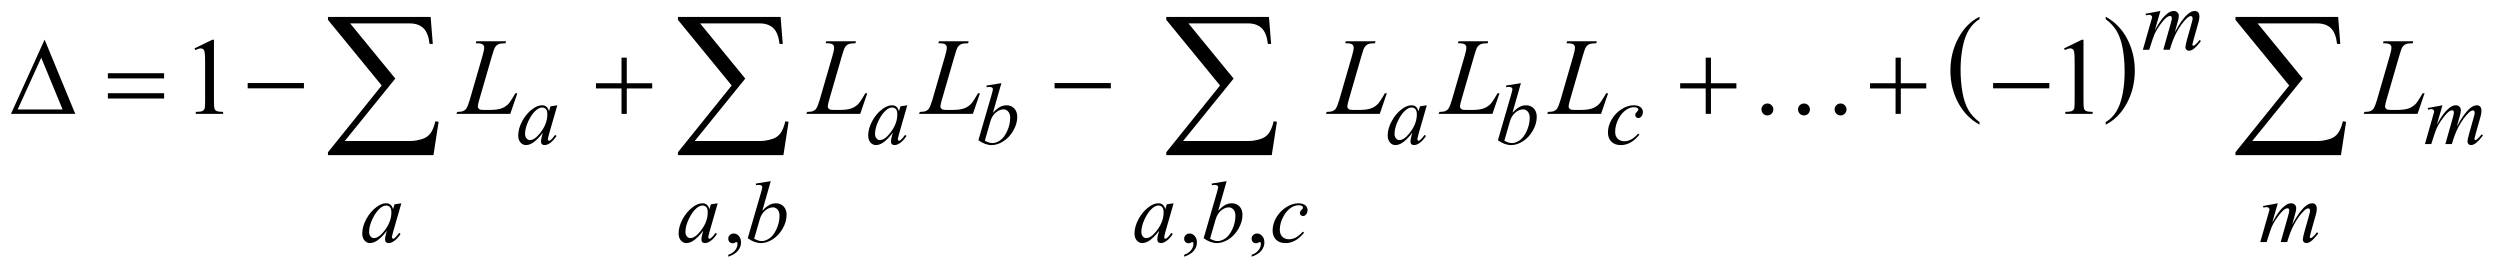 <?xml version="1.0" encoding="UTF-8"?>
<!DOCTYPE svg PUBLIC '-//W3C//DTD SVG 1.0//EN'
          'http://www.w3.org/TR/2001/REC-SVG-20010904/DTD/svg10.dtd'>
<svg stroke-dasharray="none" shape-rendering="auto" xmlns="http://www.w3.org/2000/svg" font-family="'Dialog'" text-rendering="auto" width="359" fill-opacity="1" color-interpolation="auto" color-rendering="auto" preserveAspectRatio="xMidYMid meet" font-size="12px" viewBox="0 0 359 39" fill="black" xmlns:xlink="http://www.w3.org/1999/xlink" stroke="black" image-rendering="auto" stroke-miterlimit="10" stroke-linecap="square" stroke-linejoin="miter" font-style="normal" stroke-width="1" height="39" stroke-dashoffset="0" font-weight="normal" stroke-opacity="1"
><!--Generated by the Batik Graphics2D SVG Generator--><defs id="genericDefs"
  /><g
  ><defs id="defs1"
    ><clipPath clipPathUnits="userSpaceOnUse" id="clipPath1"
      ><path d="M-1 -1 L226.241 -1 L226.241 23.387 L-1 23.387 L-1 -1 Z"
      /></clipPath
      ><clipPath clipPathUnits="userSpaceOnUse" id="clipPath2"
      ><path d="M-0 -0 L-0 22.387 L225.241 22.387 L225.241 -0 Z"
      /></clipPath
    ></defs
    ><g transform="scale(1.576,1.576) translate(1,1)"
    ><path d="M179.368 10.129 L179.368 10.356 C178.531 9.899 177.88 9.228 177.414 8.344 C176.947 7.459 176.715 6.491 176.715 5.44 C176.715 4.346 176.96 3.35 177.45 2.452 C177.94 1.553 178.58 0.91 179.368 0.524 L179.368 0.745 C178.973 0.984 178.65 1.311 178.397 1.726 C178.143 2.141 177.955 2.668 177.83 3.306 C177.705 3.944 177.642 4.61 177.642 5.303 C177.642 6.087 177.7 6.796 177.815 7.429 C177.93 8.062 178.107 8.587 178.343 9.004 C178.581 9.42 178.923 9.795 179.368 10.129 Z" stroke="none" clip-path="url(#clipPath2)"
    /></g
    ><g transform="matrix(1.576,0,0,1.576,1.576,1.576)"
    ><path d="M190.863 0.744 L190.863 0.523 C191.699 0.977 192.35 1.646 192.817 2.53 C193.283 3.414 193.516 4.383 193.516 5.434 C193.516 6.528 193.271 7.525 192.781 8.425 C192.291 9.325 191.651 9.969 190.863 10.356 L190.863 10.129 C191.259 9.89 191.586 9.563 191.839 9.148 C192.092 8.733 192.28 8.207 192.403 7.571 C192.527 6.934 192.589 6.268 192.589 5.571 C192.589 4.79 192.532 4.083 192.418 3.448 C192.305 2.813 192.128 2.287 191.89 1.87 C191.65 1.454 191.309 1.079 190.863 0.744 Z" stroke="none" clip-path="url(#clipPath2)"
    /></g
    ><g transform="matrix(1.576,0,0,1.576,1.576,1.576)"
    ><path d="M65.357 22.387 L65.357 22.215 C65.625 22.126 65.833 21.989 65.98 21.803 C66.127 21.617 66.201 21.42 66.201 21.212 C66.201 21.162 66.189 21.121 66.166 21.087 C66.147 21.064 66.129 21.052 66.111 21.052 C66.082 21.052 66.02 21.078 65.923 21.13 C65.876 21.153 65.827 21.165 65.775 21.165 C65.648 21.165 65.546 21.127 65.47 21.052 C65.395 20.977 65.357 20.872 65.357 20.739 C65.357 20.612 65.406 20.503 65.503 20.412 C65.601 20.32 65.72 20.275 65.86 20.275 C66.032 20.275 66.185 20.349 66.319 20.499 C66.453 20.649 66.52 20.848 66.52 21.095 C66.52 21.363 66.427 21.613 66.241 21.842 C66.055 22.072 65.761 22.254 65.357 22.387 Z" stroke="none" clip-path="url(#clipPath2)"
    /></g
    ><g transform="matrix(1.576,0,0,1.576,1.576,1.576)"
    ><path d="M106.897 22.387 L106.897 22.215 C107.165 22.126 107.373 21.989 107.52 21.803 C107.667 21.617 107.741 21.42 107.741 21.212 C107.741 21.162 107.729 21.121 107.706 21.087 C107.687 21.064 107.669 21.052 107.651 21.052 C107.622 21.052 107.56 21.078 107.463 21.13 C107.416 21.153 107.367 21.165 107.315 21.165 C107.188 21.165 107.086 21.127 107.01 21.052 C106.935 20.977 106.897 20.872 106.897 20.739 C106.897 20.612 106.946 20.503 107.043 20.412 C107.141 20.32 107.26 20.275 107.4 20.275 C107.572 20.275 107.725 20.349 107.859 20.499 C107.993 20.649 108.06 20.848 108.06 21.095 C108.06 21.363 107.967 21.613 107.781 21.842 C107.595 22.072 107.3 22.254 106.897 22.387 Z" stroke="none" clip-path="url(#clipPath2)"
    /></g
    ><g transform="matrix(1.576,0,0,1.576,1.576,1.576)"
    ><path d="M113.046 22.387 L113.046 22.215 C113.314 22.126 113.522 21.989 113.669 21.803 C113.816 21.617 113.889 21.42 113.889 21.212 C113.889 21.162 113.878 21.121 113.854 21.087 C113.835 21.064 113.817 21.052 113.799 21.052 C113.77 21.052 113.708 21.078 113.611 21.13 C113.564 21.153 113.515 21.165 113.463 21.165 C113.336 21.165 113.234 21.127 113.158 21.052 C113.083 20.977 113.045 20.872 113.045 20.739 C113.045 20.612 113.094 20.503 113.191 20.412 C113.289 20.32 113.408 20.275 113.548 20.275 C113.72 20.275 113.873 20.349 114.006 20.499 C114.141 20.649 114.207 20.848 114.207 21.095 C114.207 21.363 114.114 21.613 113.928 21.842 C113.744 22.072 113.449 22.254 113.046 22.387 Z" stroke="none" clip-path="url(#clipPath2)"
    /></g
    ><g transform="matrix(1.576,0,0,1.576,1.576,1.576)"
    ><path d="M16.724 3.409 L18.334 2.623 L18.495 2.623 L18.495 8.21 C18.495 8.581 18.511 8.812 18.541 8.903 C18.572 8.994 18.636 9.064 18.734 9.112 C18.832 9.161 19.03 9.189 19.329 9.195 L19.329 9.376 L16.84 9.376 L16.84 9.195 C17.152 9.189 17.354 9.162 17.445 9.114 C17.536 9.067 17.599 9.004 17.635 8.924 C17.671 8.844 17.689 8.606 17.689 8.209 L17.689 4.639 C17.689 4.158 17.672 3.848 17.64 3.712 C17.617 3.608 17.576 3.531 17.515 3.483 C17.455 3.434 17.382 3.41 17.298 3.41 C17.178 3.41 17.01 3.46 16.796 3.561 L16.724 3.409 Z" stroke="none" clip-path="url(#clipPath2)"
    /></g
    ><g transform="matrix(1.576,0,0,1.576,1.576,1.576)"
    ><path d="M187.069 3.409 L188.68 2.623 L188.841 2.623 L188.841 8.21 C188.841 8.581 188.856 8.812 188.887 8.903 C188.918 8.994 188.982 9.064 189.079 9.112 C189.177 9.161 189.376 9.189 189.675 9.195 L189.675 9.376 L187.186 9.376 L187.186 9.195 C187.499 9.189 187.701 9.162 187.791 9.114 C187.882 9.067 187.945 9.004 187.981 8.924 C188.017 8.844 188.035 8.606 188.035 8.209 L188.035 4.639 C188.035 4.158 188.018 3.848 187.986 3.712 C187.964 3.608 187.922 3.531 187.862 3.483 C187.801 3.434 187.729 3.41 187.644 3.41 C187.524 3.41 187.356 3.46 187.141 3.561 L187.069 3.409 Z" stroke="none" clip-path="url(#clipPath2)"
    /></g
    ><g transform="matrix(1.576,0,0,1.576,1.576,1.576)"
    ><path d="M195.849 0 L195.341 1.76 C195.568 1.346 195.76 1.035 195.919 0.827 C196.166 0.505 196.407 0.27 196.642 0.124 C196.779 0.042 196.924 0 197.075 0 C197.205 0 197.312 0.042 197.398 0.125 C197.484 0.208 197.527 0.315 197.527 0.445 C197.527 0.572 197.498 0.739 197.437 0.945 L197.16 1.937 C197.585 1.143 197.987 0.586 198.367 0.266 C198.578 0.088 198.786 0 198.992 0 C199.111 0 199.21 0.041 199.286 0.123 C199.363 0.205 199.401 0.331 199.401 0.503 C199.401 0.654 199.378 0.814 199.331 0.983 L198.902 2.502 C198.808 2.833 198.761 3.016 198.761 3.052 C198.761 3.088 198.773 3.119 198.796 3.146 C198.812 3.164 198.832 3.173 198.859 3.173 C198.884 3.173 198.93 3.148 198.996 3.099 C199.143 2.984 199.283 2.833 199.413 2.646 L199.542 2.728 C199.478 2.832 199.362 2.976 199.196 3.158 C199.031 3.34 198.89 3.464 198.773 3.529 C198.656 3.594 198.547 3.627 198.449 3.627 C198.357 3.627 198.282 3.596 198.22 3.533 C198.158 3.47 198.128 3.394 198.128 3.303 C198.128 3.178 198.182 2.927 198.288 2.55 L198.643 1.297 C198.723 1.008 198.766 0.848 198.772 0.817 C198.78 0.768 198.784 0.72 198.784 0.673 C198.784 0.608 198.769 0.557 198.741 0.521 C198.71 0.484 198.675 0.466 198.636 0.466 C198.527 0.466 198.41 0.522 198.288 0.634 C197.929 0.965 197.593 1.427 197.28 2.023 C197.075 2.416 196.883 2.919 196.703 3.534 L196.113 3.534 L196.781 1.173 C196.853 0.918 196.89 0.747 196.89 0.662 C196.89 0.592 196.875 0.539 196.847 0.506 C196.818 0.472 196.783 0.455 196.742 0.455 C196.656 0.455 196.564 0.486 196.469 0.549 C196.313 0.651 196.112 0.868 195.865 1.201 C195.618 1.534 195.428 1.853 195.293 2.157 C195.229 2.3 195.073 2.76 194.829 3.535 L194.251 3.535 L194.974 1.006 L195.068 0.678 C195.086 0.628 195.095 0.592 195.095 0.569 C195.095 0.512 195.069 0.46 195.017 0.415 C194.964 0.37 194.898 0.347 194.818 0.347 C194.784 0.347 194.69 0.363 194.537 0.394 L194.502 0.249 L195.849 0 Z" stroke="none" clip-path="url(#clipPath2)"
    /></g
    ><g transform="matrix(1.576,0,0,1.576,1.576,1.576)"
    ><path d="M49.781 8.594 L49.02 11.24 L48.934 11.594 C48.926 11.628 48.922 11.657 48.922 11.68 C48.922 11.722 48.935 11.758 48.961 11.789 C48.982 11.812 49.008 11.824 49.039 11.824 C49.073 11.824 49.117 11.803 49.172 11.761 C49.274 11.686 49.409 11.53 49.578 11.293 L49.711 11.387 C49.531 11.658 49.347 11.864 49.157 12.005 C48.967 12.146 48.791 12.218 48.63 12.218 C48.518 12.218 48.434 12.19 48.379 12.134 C48.323 12.078 48.295 11.996 48.295 11.89 C48.295 11.763 48.323 11.595 48.381 11.387 L48.463 11.094 C48.122 11.538 47.808 11.85 47.522 12.027 C47.316 12.155 47.115 12.218 46.917 12.218 C46.727 12.218 46.563 12.139 46.425 11.982 C46.287 11.825 46.218 11.608 46.218 11.333 C46.218 10.919 46.342 10.482 46.591 10.023 C46.84 9.564 47.155 9.196 47.538 8.92 C47.837 8.702 48.12 8.592 48.386 8.592 C48.545 8.592 48.677 8.634 48.782 8.717 C48.887 8.8 48.968 8.939 49.022 9.131 L49.163 8.686 L49.781 8.594 ZM48.392 8.796 C48.225 8.796 48.048 8.874 47.861 9.03 C47.595 9.251 47.36 9.579 47.153 10.013 C46.946 10.447 46.842 10.841 46.842 11.192 C46.842 11.369 46.886 11.508 46.975 11.611 C47.063 11.715 47.165 11.765 47.28 11.765 C47.564 11.765 47.872 11.556 48.205 11.137 C48.65 10.58 48.872 10.009 48.872 9.423 C48.872 9.202 48.829 9.042 48.743 8.943 C48.657 8.846 48.54 8.796 48.392 8.796 Z" stroke="none" clip-path="url(#clipPath2)"
    /></g
    ><g transform="matrix(1.576,0,0,1.576,1.576,1.576)"
    ><path d="M81.669 8.594 L80.908 11.24 L80.822 11.594 C80.814 11.628 80.81 11.657 80.81 11.68 C80.81 11.722 80.823 11.758 80.849 11.789 C80.87 11.812 80.896 11.824 80.927 11.824 C80.961 11.824 81.005 11.803 81.06 11.761 C81.162 11.686 81.297 11.53 81.466 11.293 L81.599 11.387 C81.419 11.658 81.235 11.864 81.045 12.005 C80.855 12.146 80.679 12.218 80.518 12.218 C80.406 12.218 80.322 12.19 80.267 12.134 C80.211 12.078 80.183 11.996 80.183 11.89 C80.183 11.763 80.211 11.595 80.269 11.387 L80.351 11.094 C80.01 11.538 79.696 11.85 79.41 12.027 C79.204 12.155 79.003 12.218 78.805 12.218 C78.615 12.218 78.451 12.139 78.313 11.982 C78.175 11.825 78.106 11.608 78.106 11.333 C78.106 10.919 78.23 10.482 78.479 10.023 C78.728 9.564 79.043 9.196 79.426 8.92 C79.725 8.702 80.008 8.592 80.274 8.592 C80.433 8.592 80.565 8.634 80.67 8.717 C80.775 8.8 80.856 8.939 80.91 9.131 L81.051 8.686 L81.669 8.594 ZM80.28 8.796 C80.113 8.796 79.936 8.874 79.749 9.03 C79.483 9.251 79.248 9.579 79.041 10.013 C78.834 10.447 78.73 10.841 78.73 11.192 C78.73 11.369 78.774 11.508 78.863 11.611 C78.951 11.715 79.053 11.765 79.168 11.765 C79.452 11.765 79.76 11.556 80.093 11.137 C80.538 10.58 80.76 10.009 80.76 9.423 C80.76 9.202 80.717 9.042 80.631 8.943 C80.545 8.846 80.428 8.796 80.28 8.796 Z" stroke="none" clip-path="url(#clipPath2)"
    /></g
    ><g transform="matrix(1.576,0,0,1.576,1.576,1.576)"
    ><path d="M90.244 6.576 L89.474 9.273 C89.724 9.013 89.942 8.835 90.128 8.738 C90.314 8.642 90.508 8.594 90.711 8.594 C90.998 8.594 91.232 8.689 91.414 8.879 C91.597 9.069 91.687 9.327 91.687 9.652 C91.687 10.071 91.567 10.488 91.328 10.903 C91.088 11.318 90.787 11.641 90.426 11.873 C90.065 12.105 89.708 12.221 89.357 12.221 C88.964 12.221 88.56 12.074 88.147 11.78 L89.334 7.694 C89.425 7.379 89.47 7.194 89.47 7.14 C89.47 7.073 89.449 7.022 89.408 6.988 C89.348 6.941 89.26 6.918 89.142 6.918 C89.087 6.918 89.004 6.927 88.892 6.945 L88.892 6.794 L90.244 6.576 ZM88.733 11.821 C88.993 11.965 89.222 12.036 89.421 12.036 C89.65 12.036 89.887 11.952 90.133 11.784 C90.379 11.616 90.592 11.334 90.773 10.935 C90.954 10.537 91.044 10.135 91.044 9.729 C91.044 9.49 90.985 9.302 90.866 9.167 C90.747 9.032 90.608 8.964 90.446 8.964 C90.204 8.964 89.967 9.061 89.736 9.255 C89.505 9.449 89.339 9.719 89.24 10.065 L88.733 11.821 Z" stroke="none" clip-path="url(#clipPath2)"
    /></g
    ><g transform="matrix(1.576,0,0,1.576,1.576,1.576)"
    ><path d="M129.006 8.594 L128.244 11.24 L128.159 11.594 C128.151 11.628 128.147 11.657 128.147 11.68 C128.147 11.722 128.16 11.758 128.186 11.789 C128.207 11.812 128.232 11.824 128.263 11.824 C128.297 11.824 128.341 11.803 128.396 11.761 C128.498 11.686 128.633 11.53 128.802 11.293 L128.935 11.387 C128.755 11.658 128.571 11.864 128.38 12.005 C128.191 12.147 128.015 12.218 127.854 12.218 C127.742 12.218 127.658 12.19 127.602 12.134 C127.545 12.078 127.518 11.996 127.518 11.89 C127.518 11.763 127.546 11.595 127.604 11.387 L127.686 11.094 C127.345 11.538 127.031 11.85 126.745 12.027 C126.54 12.155 126.338 12.218 126.141 12.218 C125.951 12.218 125.787 12.139 125.649 11.982 C125.51 11.825 125.442 11.608 125.442 11.333 C125.442 10.919 125.566 10.482 125.815 10.023 C126.063 9.564 126.378 9.196 126.761 8.92 C127.061 8.702 127.343 8.592 127.609 8.592 C127.767 8.592 127.9 8.634 128.005 8.717 C128.11 8.8 128.191 8.939 128.244 9.131 L128.385 8.686 L129.006 8.594 ZM127.616 8.796 C127.449 8.796 127.272 8.874 127.085 9.03 C126.819 9.251 126.583 9.579 126.376 10.013 C126.17 10.448 126.066 10.841 126.066 11.192 C126.066 11.369 126.11 11.508 126.199 11.611 C126.287 11.715 126.388 11.765 126.503 11.765 C126.787 11.765 127.096 11.556 127.429 11.137 C127.874 10.58 128.097 10.009 128.097 9.423 C128.097 9.202 128.054 9.042 127.968 8.943 C127.882 8.846 127.765 8.796 127.616 8.796 Z" stroke="none" clip-path="url(#clipPath2)"
    /></g
    ><g transform="matrix(1.576,0,0,1.576,1.576,1.576)"
    ><path d="M137.581 6.576 L136.811 9.273 C137.061 9.013 137.279 8.835 137.465 8.738 C137.651 8.642 137.846 8.594 138.049 8.594 C138.335 8.594 138.57 8.689 138.751 8.879 C138.934 9.069 139.024 9.327 139.024 9.652 C139.024 10.071 138.904 10.488 138.665 10.903 C138.426 11.318 138.125 11.641 137.764 11.873 C137.402 12.104 137.045 12.221 136.694 12.221 C136.301 12.221 135.898 12.074 135.484 11.78 L136.671 7.694 C136.763 7.379 136.808 7.194 136.808 7.14 C136.808 7.073 136.787 7.022 136.745 6.988 C136.685 6.941 136.597 6.918 136.479 6.918 C136.424 6.918 136.341 6.927 136.23 6.945 L136.23 6.794 L137.581 6.576 ZM136.07 11.821 C136.33 11.965 136.559 12.036 136.757 12.036 C136.986 12.036 137.224 11.952 137.47 11.784 C137.716 11.616 137.929 11.334 138.111 10.935 C138.292 10.537 138.382 10.135 138.382 9.729 C138.382 9.49 138.323 9.302 138.205 9.167 C138.086 9.032 137.946 8.964 137.785 8.964 C137.543 8.964 137.306 9.061 137.074 9.255 C136.842 9.449 136.678 9.719 136.578 10.065 L136.07 11.821 Z" stroke="none" clip-path="url(#clipPath2)"
    /></g
    ><g transform="matrix(1.576,0,0,1.576,1.576,1.576)"
    ><path d="M148.38 11.275 C148.109 11.6 147.836 11.838 147.561 11.991 C147.285 12.143 146.994 12.22 146.686 12.22 C146.317 12.22 146.029 12.116 145.822 11.907 C145.615 11.698 145.511 11.42 145.511 11.068 C145.511 10.67 145.622 10.278 145.845 9.893 C146.068 9.508 146.366 9.195 146.742 8.954 C147.118 8.713 147.487 8.593 147.849 8.593 C148.132 8.593 148.344 8.652 148.485 8.77 C148.626 8.889 148.696 9.034 148.696 9.206 C148.696 9.367 148.647 9.505 148.548 9.62 C148.476 9.708 148.386 9.753 148.278 9.753 C148.198 9.753 148.131 9.727 148.078 9.675 C148.024 9.623 147.998 9.558 147.998 9.48 C147.998 9.431 148.008 9.385 148.027 9.343 C148.047 9.301 148.087 9.252 148.148 9.193 C148.209 9.134 148.246 9.092 148.259 9.066 C148.272 9.04 148.278 9.013 148.278 8.984 C148.278 8.929 148.254 8.884 148.205 8.847 C148.129 8.795 148.022 8.769 147.885 8.769 C147.629 8.769 147.377 8.859 147.127 9.039 C146.877 9.219 146.664 9.474 146.486 9.804 C146.273 10.204 146.167 10.605 146.167 11.006 C146.167 11.272 146.242 11.482 146.393 11.636 C146.544 11.791 146.75 11.868 147.01 11.868 C147.21 11.868 147.409 11.818 147.606 11.718 C147.802 11.618 148.023 11.437 148.268 11.174 L148.38 11.275 Z" stroke="none" clip-path="url(#clipPath2)"
    /></g
    ><g transform="matrix(1.576,0,0,1.576,1.576,1.576)"
    ><path d="M221.548 8.594 L221.04 10.354 C221.267 9.94 221.459 9.629 221.618 9.421 C221.865 9.099 222.106 8.864 222.341 8.718 C222.479 8.635 222.623 8.593 222.775 8.593 C222.905 8.593 223.012 8.635 223.098 8.718 C223.184 8.801 223.227 8.908 223.227 9.038 C223.227 9.165 223.198 9.332 223.137 9.538 L222.86 10.53 C223.285 9.736 223.687 9.179 224.067 8.859 C224.278 8.682 224.486 8.594 224.692 8.594 C224.811 8.594 224.91 8.635 224.986 8.717 C225.063 8.799 225.101 8.925 225.101 9.097 C225.101 9.248 225.078 9.408 225.031 9.577 L224.602 11.096 C224.508 11.426 224.461 11.61 224.461 11.646 C224.461 11.683 224.473 11.714 224.496 11.74 C224.512 11.759 224.532 11.767 224.559 11.767 C224.584 11.767 224.63 11.743 224.696 11.693 C224.843 11.579 224.983 11.428 225.113 11.241 L225.242 11.323 C225.178 11.427 225.062 11.57 224.896 11.752 C224.731 11.935 224.59 12.058 224.473 12.123 C224.356 12.188 224.247 12.221 224.149 12.221 C224.057 12.221 223.982 12.19 223.92 12.127 C223.858 12.064 223.828 11.987 223.828 11.897 C223.828 11.772 223.882 11.521 223.988 11.144 L224.343 9.891 C224.423 9.602 224.466 9.442 224.472 9.411 C224.48 9.362 224.484 9.314 224.484 9.267 C224.484 9.202 224.469 9.151 224.441 9.115 C224.41 9.078 224.375 9.06 224.336 9.06 C224.227 9.06 224.11 9.116 223.988 9.228 C223.629 9.559 223.293 10.021 222.98 10.617 C222.775 11.011 222.583 11.513 222.403 12.128 L221.813 12.128 L222.481 9.767 C222.553 9.512 222.59 9.341 222.59 9.256 C222.59 9.186 222.575 9.133 222.547 9.1 C222.518 9.066 222.483 9.049 222.442 9.049 C222.356 9.049 222.264 9.08 222.169 9.143 C222.013 9.245 221.812 9.462 221.565 9.795 C221.318 10.128 221.128 10.447 220.993 10.751 C220.929 10.895 220.773 11.354 220.529 12.129 L219.951 12.129 L220.674 9.6 L220.768 9.272 C220.786 9.222 220.795 9.186 220.795 9.163 C220.795 9.106 220.769 9.054 220.717 9.009 C220.664 8.964 220.598 8.941 220.518 8.941 C220.484 8.941 220.39 8.957 220.237 8.988 L220.202 8.843 L221.548 8.594 Z" stroke="none" clip-path="url(#clipPath2)"
    /></g
    ><g transform="matrix(1.576,0,0,1.576,1.576,1.576)"
    ><path d="M35.57 17.523 L34.809 20.169 L34.723 20.523 C34.715 20.557 34.711 20.586 34.711 20.609 C34.711 20.651 34.724 20.687 34.75 20.718 C34.771 20.741 34.797 20.753 34.828 20.753 C34.862 20.753 34.906 20.732 34.961 20.69 C35.063 20.615 35.198 20.459 35.367 20.222 L35.5 20.316 C35.32 20.587 35.136 20.793 34.946 20.934 C34.756 21.075 34.58 21.147 34.419 21.147 C34.307 21.147 34.223 21.119 34.168 21.063 C34.112 21.007 34.084 20.925 34.084 20.819 C34.084 20.692 34.112 20.524 34.17 20.316 L34.252 20.023 C33.911 20.467 33.597 20.779 33.311 20.956 C33.105 21.084 32.904 21.147 32.706 21.147 C32.516 21.147 32.352 21.068 32.214 20.911 C32.076 20.754 32.007 20.537 32.007 20.262 C32.007 19.848 32.131 19.411 32.38 18.952 C32.629 18.492 32.944 18.125 33.327 17.849 C33.626 17.63 33.909 17.521 34.175 17.521 C34.334 17.521 34.466 17.563 34.571 17.646 C34.676 17.729 34.757 17.867 34.811 18.059 L34.952 17.615 L35.57 17.523 ZM34.181 17.727 C34.014 17.727 33.837 17.805 33.65 17.96 C33.384 18.182 33.149 18.51 32.942 18.944 C32.735 19.378 32.631 19.771 32.631 20.123 C32.631 20.3 32.675 20.439 32.764 20.542 C32.852 20.646 32.954 20.696 33.069 20.696 C33.353 20.696 33.661 20.487 33.994 20.068 C34.439 19.511 34.661 18.94 34.661 18.354 C34.661 18.133 34.618 17.973 34.532 17.875 C34.446 17.775 34.329 17.727 34.181 17.727 Z" stroke="none" clip-path="url(#clipPath2)"
    /></g
    ><g transform="matrix(1.576,0,0,1.576,1.576,1.576)"
    ><path d="M64.396 17.523 L63.635 20.169 L63.549 20.523 C63.541 20.557 63.537 20.586 63.537 20.609 C63.537 20.651 63.55 20.687 63.576 20.718 C63.597 20.741 63.623 20.753 63.654 20.753 C63.688 20.753 63.732 20.732 63.787 20.69 C63.889 20.615 64.024 20.459 64.193 20.222 L64.326 20.316 C64.146 20.587 63.962 20.793 63.772 20.934 C63.582 21.075 63.406 21.147 63.245 21.147 C63.133 21.147 63.049 21.119 62.994 21.063 C62.938 21.007 62.91 20.925 62.91 20.819 C62.91 20.692 62.938 20.524 62.996 20.316 L63.078 20.023 C62.737 20.467 62.423 20.779 62.137 20.956 C61.931 21.084 61.73 21.147 61.532 21.147 C61.342 21.147 61.178 21.068 61.04 20.911 C60.902 20.754 60.833 20.537 60.833 20.262 C60.833 19.848 60.957 19.411 61.206 18.952 C61.455 18.492 61.77 18.125 62.153 17.849 C62.452 17.63 62.735 17.521 63.001 17.521 C63.16 17.521 63.292 17.563 63.397 17.646 C63.502 17.729 63.583 17.867 63.637 18.059 L63.778 17.615 L64.396 17.523 ZM63.006 17.727 C62.839 17.727 62.662 17.805 62.475 17.96 C62.209 18.182 61.974 18.51 61.767 18.944 C61.56 19.378 61.456 19.771 61.456 20.123 C61.456 20.3 61.5 20.439 61.589 20.542 C61.677 20.646 61.779 20.696 61.894 20.696 C62.178 20.696 62.486 20.487 62.819 20.068 C63.264 19.511 63.486 18.94 63.486 18.354 C63.486 18.133 63.443 17.973 63.357 17.875 C63.271 17.775 63.154 17.727 63.006 17.727 Z" stroke="none" clip-path="url(#clipPath2)"
    /></g
    ><g transform="matrix(1.576,0,0,1.576,1.576,1.576)"
    ><path d="M69.229 15.505 L68.459 18.202 C68.709 17.942 68.927 17.764 69.113 17.668 C69.299 17.571 69.493 17.523 69.696 17.523 C69.983 17.523 70.217 17.618 70.399 17.808 C70.582 17.997 70.672 18.255 70.672 18.58 C70.672 18.999 70.552 19.416 70.313 19.831 C70.073 20.246 69.772 20.569 69.411 20.801 C69.05 21.033 68.693 21.149 68.342 21.149 C67.949 21.149 67.545 21.002 67.132 20.708 L68.319 16.622 C68.41 16.307 68.455 16.122 68.455 16.067 C68.455 16 68.434 15.949 68.393 15.915 C68.333 15.868 68.245 15.845 68.127 15.845 C68.072 15.845 67.989 15.855 67.877 15.872 L67.877 15.724 L69.229 15.505 ZM67.717 20.751 C67.977 20.895 68.206 20.966 68.405 20.966 C68.634 20.966 68.871 20.882 69.117 20.714 C69.363 20.546 69.576 20.264 69.757 19.865 C69.938 19.467 70.028 19.065 70.028 18.659 C70.028 18.42 69.969 18.232 69.85 18.096 C69.731 17.961 69.592 17.894 69.43 17.894 C69.188 17.894 68.951 17.991 68.72 18.184 C68.489 18.378 68.323 18.648 68.224 18.995 L67.717 20.751 Z" stroke="none" clip-path="url(#clipPath2)"
    /></g
    ><g transform="matrix(1.576,0,0,1.576,1.576,1.576)"
    ><path d="M105.936 17.523 L105.175 20.169 L105.089 20.523 C105.081 20.557 105.077 20.586 105.077 20.609 C105.077 20.651 105.09 20.687 105.116 20.718 C105.137 20.741 105.163 20.753 105.194 20.753 C105.228 20.753 105.272 20.732 105.327 20.69 C105.429 20.615 105.564 20.459 105.733 20.222 L105.866 20.316 C105.686 20.587 105.502 20.793 105.312 20.934 C105.122 21.075 104.946 21.147 104.785 21.147 C104.673 21.147 104.589 21.119 104.534 21.063 C104.478 21.007 104.45 20.925 104.45 20.819 C104.45 20.692 104.478 20.524 104.536 20.316 L104.618 20.023 C104.277 20.467 103.963 20.779 103.677 20.956 C103.471 21.084 103.27 21.147 103.072 21.147 C102.882 21.147 102.718 21.068 102.58 20.911 C102.442 20.754 102.373 20.537 102.373 20.262 C102.373 19.848 102.497 19.411 102.746 18.952 C102.995 18.492 103.31 18.125 103.693 17.849 C103.992 17.63 104.275 17.521 104.541 17.521 C104.7 17.521 104.832 17.563 104.937 17.646 C105.042 17.729 105.123 17.867 105.177 18.059 L105.318 17.615 L105.936 17.523 ZM104.546 17.727 C104.379 17.727 104.202 17.805 104.015 17.96 C103.749 18.182 103.514 18.51 103.307 18.944 C103.1 19.378 102.996 19.771 102.996 20.123 C102.996 20.3 103.04 20.439 103.129 20.542 C103.217 20.646 103.319 20.696 103.434 20.696 C103.718 20.696 104.026 20.487 104.359 20.068 C104.804 19.511 105.026 18.94 105.026 18.354 C105.026 18.133 104.983 17.973 104.897 17.875 C104.811 17.775 104.694 17.727 104.546 17.727 Z" stroke="none" clip-path="url(#clipPath2)"
    /></g
    ><g transform="matrix(1.576,0,0,1.576,1.576,1.576)"
    ><path d="M110.768 15.505 L109.998 18.202 C110.248 17.942 110.466 17.764 110.652 17.668 C110.838 17.571 111.032 17.523 111.235 17.523 C111.522 17.523 111.756 17.618 111.938 17.808 C112.121 17.997 112.211 18.255 112.211 18.58 C112.211 18.999 112.091 19.416 111.852 19.831 C111.612 20.246 111.311 20.569 110.95 20.801 C110.589 21.033 110.232 21.149 109.881 21.149 C109.488 21.149 109.084 21.002 108.671 20.708 L109.858 16.622 C109.949 16.307 109.994 16.122 109.994 16.067 C109.994 16 109.973 15.949 109.932 15.915 C109.872 15.868 109.784 15.845 109.666 15.845 C109.611 15.845 109.528 15.855 109.416 15.872 L109.416 15.724 L110.768 15.505 ZM109.257 20.751 C109.517 20.895 109.746 20.966 109.945 20.966 C110.174 20.966 110.411 20.882 110.657 20.714 C110.903 20.546 111.116 20.264 111.297 19.865 C111.478 19.467 111.568 19.065 111.568 18.659 C111.568 18.42 111.509 18.232 111.39 18.096 C111.271 17.961 111.132 17.894 110.97 17.894 C110.728 17.894 110.491 17.991 110.26 18.184 C110.029 18.378 109.863 18.648 109.764 18.995 L109.257 20.751 Z" stroke="none" clip-path="url(#clipPath2)"
    /></g
    ><g transform="matrix(1.576,0,0,1.576,1.576,1.576)"
    ><path d="M117.825 20.205 C117.554 20.53 117.281 20.768 117.006 20.921 C116.73 21.073 116.439 21.15 116.131 21.15 C115.762 21.15 115.474 21.046 115.267 20.837 C115.06 20.628 114.956 20.35 114.956 19.998 C114.956 19.6 115.067 19.208 115.29 18.823 C115.513 18.437 115.811 18.125 116.187 17.885 C116.563 17.644 116.932 17.524 117.294 17.524 C117.577 17.524 117.789 17.583 117.93 17.702 C118.071 17.82 118.141 17.965 118.141 18.137 C118.141 18.299 118.092 18.437 117.993 18.551 C117.921 18.64 117.831 18.684 117.723 18.684 C117.643 18.684 117.576 18.658 117.523 18.606 C117.469 18.554 117.443 18.489 117.443 18.411 C117.443 18.362 117.453 18.316 117.472 18.274 C117.492 18.233 117.532 18.182 117.593 18.124 C117.654 18.065 117.691 18.023 117.704 17.997 C117.717 17.972 117.723 17.944 117.723 17.916 C117.723 17.861 117.699 17.815 117.65 17.779 C117.574 17.726 117.467 17.701 117.33 17.701 C117.074 17.701 116.822 17.791 116.572 17.97 C116.322 18.15 116.109 18.406 115.931 18.736 C115.718 19.136 115.612 19.538 115.612 19.938 C115.612 20.204 115.687 20.414 115.838 20.568 C115.989 20.723 116.195 20.8 116.455 20.8 C116.655 20.8 116.854 20.75 117.051 20.65 C117.247 20.55 117.468 20.369 117.713 20.106 L117.825 20.205 Z" stroke="none" clip-path="url(#clipPath2)"
    /></g
    ><g transform="matrix(1.576,0,0,1.576,1.576,1.576)"
    ><path d="M206.545 17.523 L206.037 19.283 C206.264 18.87 206.456 18.558 206.615 18.35 C206.862 18.028 207.103 17.793 207.338 17.648 C207.476 17.565 207.62 17.523 207.772 17.523 C207.902 17.523 208.009 17.565 208.095 17.648 C208.181 17.731 208.224 17.837 208.224 17.967 C208.224 18.095 208.195 18.262 208.134 18.467 L207.857 19.458 C208.282 18.665 208.684 18.107 209.064 17.788 C209.275 17.61 209.483 17.522 209.689 17.522 C209.808 17.522 209.907 17.563 209.983 17.645 C210.06 17.727 210.098 17.854 210.098 18.025 C210.098 18.176 210.075 18.337 210.028 18.505 L209.599 20.024 C209.505 20.354 209.458 20.538 209.458 20.574 C209.458 20.611 209.47 20.642 209.493 20.668 C209.509 20.687 209.529 20.695 209.556 20.695 C209.581 20.695 209.627 20.671 209.693 20.621 C209.84 20.507 209.98 20.356 210.11 20.169 L210.239 20.251 C210.175 20.355 210.059 20.498 209.893 20.68 C209.728 20.863 209.587 20.986 209.47 21.051 C209.353 21.116 209.244 21.149 209.146 21.149 C209.054 21.149 208.979 21.118 208.917 21.055 C208.855 20.992 208.825 20.915 208.825 20.825 C208.825 20.7 208.879 20.449 208.985 20.072 L209.34 18.819 C209.42 18.53 209.463 18.37 209.469 18.339 C209.477 18.29 209.481 18.241 209.481 18.194 C209.481 18.13 209.466 18.079 209.438 18.042 C209.407 18.006 209.372 17.987 209.333 17.987 C209.224 17.987 209.107 18.044 208.985 18.155 C208.626 18.486 208.29 18.949 207.977 19.545 C207.772 19.939 207.58 20.441 207.4 21.056 L206.81 21.056 L207.478 18.695 C207.55 18.44 207.587 18.269 207.587 18.183 C207.587 18.113 207.572 18.061 207.544 18.027 C207.515 17.994 207.48 17.976 207.439 17.976 C207.353 17.976 207.261 18.007 207.166 18.07 C207.01 18.172 206.809 18.389 206.562 18.722 C206.315 19.055 206.125 19.373 205.99 19.678 C205.926 19.822 205.77 20.281 205.526 21.056 L204.948 21.056 L205.671 18.527 L205.765 18.199 C205.783 18.15 205.792 18.113 205.792 18.09 C205.792 18.033 205.766 17.982 205.714 17.937 C205.661 17.891 205.595 17.869 205.515 17.869 C205.481 17.869 205.387 17.885 205.234 17.916 L205.199 17.771 L206.545 17.523 Z" stroke="none" clip-path="url(#clipPath2)"
    /></g
    ><g transform="matrix(1.576,0,0,1.576,1.576,1.576)"
    ><path d="M45.495 9.376 L40.59 9.376 L40.658 9.195 C40.918 9.189 41.093 9.168 41.18 9.132 C41.317 9.073 41.417 8.997 41.482 8.903 C41.583 8.753 41.69 8.483 41.804 8.093 L42.971 4.068 C43.069 3.736 43.117 3.492 43.117 3.336 C43.117 3.212 43.072 3.116 42.983 3.048 C42.894 2.98 42.725 2.945 42.478 2.945 C42.423 2.945 42.379 2.944 42.347 2.94 L42.405 2.76 L45.104 2.76 L45.065 2.94 C44.762 2.94 44.547 2.969 44.42 3.028 C44.294 3.087 44.188 3.183 44.103 3.316 C44.044 3.404 43.948 3.677 43.815 4.135 L42.668 8.092 C42.58 8.391 42.536 8.599 42.536 8.717 C42.536 8.795 42.58 8.87 42.668 8.942 C42.723 8.991 42.849 9.015 43.044 9.015 L43.683 9.015 C44.148 9.015 44.517 8.956 44.791 8.839 C44.993 8.751 45.178 8.619 45.348 8.444 C45.439 8.346 45.6 8.104 45.831 7.717 L45.958 7.497 L46.139 7.497 L45.495 9.376 Z" stroke="none" clip-path="url(#clipPath2)"
    /></g
    ><g transform="matrix(1.576,0,0,1.576,1.576,1.576)"
    ><path d="M77.38 9.376 L72.475 9.376 L72.543 9.195 C72.803 9.189 72.978 9.168 73.065 9.132 C73.202 9.073 73.302 8.997 73.367 8.903 C73.468 8.753 73.575 8.483 73.689 8.093 L74.856 4.068 C74.954 3.736 75.002 3.492 75.002 3.336 C75.002 3.212 74.957 3.116 74.868 3.048 C74.779 2.98 74.61 2.945 74.363 2.945 C74.308 2.945 74.264 2.944 74.232 2.94 L74.29 2.76 L76.989 2.76 L76.95 2.94 C76.647 2.94 76.432 2.969 76.305 3.028 C76.179 3.087 76.073 3.183 75.988 3.316 C75.929 3.404 75.833 3.677 75.7 4.135 L74.553 8.092 C74.465 8.391 74.421 8.599 74.421 8.717 C74.421 8.795 74.465 8.87 74.553 8.942 C74.608 8.991 74.734 9.015 74.929 9.015 L75.568 9.015 C76.033 9.015 76.402 8.956 76.676 8.839 C76.878 8.751 77.063 8.619 77.233 8.444 C77.324 8.346 77.485 8.104 77.716 7.717 L77.843 7.497 L78.024 7.497 L77.38 9.376 Z" stroke="none" clip-path="url(#clipPath2)"
    /></g
    ><g transform="matrix(1.576,0,0,1.576,1.576,1.576)"
    ><path d="M87.647 9.376 L82.742 9.376 L82.81 9.195 C83.07 9.189 83.245 9.168 83.332 9.132 C83.469 9.073 83.569 8.997 83.634 8.903 C83.735 8.753 83.842 8.483 83.956 8.093 L85.123 4.068 C85.221 3.736 85.269 3.492 85.269 3.336 C85.269 3.212 85.224 3.116 85.135 3.048 C85.046 2.98 84.877 2.945 84.63 2.945 C84.575 2.945 84.531 2.944 84.499 2.94 L84.557 2.76 L87.256 2.76 L87.217 2.94 C86.914 2.94 86.699 2.969 86.572 3.028 C86.446 3.087 86.34 3.183 86.255 3.316 C86.196 3.404 86.1 3.677 85.967 4.135 L84.82 8.092 C84.732 8.391 84.688 8.599 84.688 8.717 C84.688 8.795 84.732 8.87 84.82 8.942 C84.875 8.991 85.001 9.015 85.196 9.015 L85.835 9.015 C86.3 9.015 86.669 8.956 86.943 8.839 C87.145 8.751 87.33 8.619 87.5 8.444 C87.591 8.346 87.752 8.104 87.983 7.717 L88.11 7.497 L88.291 7.497 L87.647 9.376 Z" stroke="none" clip-path="url(#clipPath2)"
    /></g
    ><g transform="matrix(1.576,0,0,1.576,1.576,1.576)"
    ><path d="M124.721 9.376 L119.816 9.376 L119.884 9.195 C120.145 9.189 120.319 9.168 120.406 9.132 C120.543 9.073 120.643 8.997 120.709 8.903 C120.81 8.753 120.917 8.483 121.031 8.093 L122.197 4.068 C122.295 3.736 122.343 3.492 122.343 3.336 C122.343 3.212 122.298 3.116 122.208 3.048 C122.119 2.98 121.95 2.945 121.703 2.945 C121.648 2.945 121.604 2.944 121.571 2.94 L121.63 2.76 L124.329 2.76 L124.29 2.94 C123.987 2.94 123.772 2.969 123.645 3.028 C123.518 3.087 123.413 3.183 123.328 3.316 C123.269 3.404 123.174 3.677 123.041 4.135 L121.894 8.092 C121.806 8.391 121.762 8.599 121.762 8.717 C121.762 8.795 121.806 8.87 121.894 8.942 C121.95 8.991 122.075 9.015 122.27 9.015 L122.91 9.015 C123.375 9.015 123.744 8.956 124.017 8.839 C124.219 8.751 124.404 8.619 124.574 8.444 C124.665 8.346 124.826 8.104 125.057 7.717 L125.183 7.497 L125.364 7.497 L124.721 9.376 Z" stroke="none" clip-path="url(#clipPath2)"
    /></g
    ><g transform="matrix(1.576,0,0,1.576,1.576,1.576)"
    ><path d="M134.987 9.376 L130.082 9.376 L130.15 9.195 C130.411 9.189 130.585 9.168 130.672 9.132 C130.809 9.073 130.909 8.997 130.975 8.903 C131.076 8.753 131.183 8.483 131.297 8.093 L132.463 4.068 C132.561 3.736 132.609 3.492 132.609 3.336 C132.609 3.212 132.564 3.116 132.474 3.048 C132.385 2.98 132.216 2.945 131.969 2.945 C131.914 2.945 131.87 2.944 131.837 2.94 L131.896 2.76 L134.595 2.76 L134.556 2.94 C134.253 2.94 134.038 2.969 133.911 3.028 C133.784 3.087 133.679 3.183 133.594 3.316 C133.535 3.404 133.44 3.677 133.307 4.135 L132.16 8.092 C132.072 8.391 132.028 8.599 132.028 8.717 C132.028 8.795 132.072 8.87 132.16 8.942 C132.216 8.991 132.341 9.015 132.536 9.015 L133.176 9.015 C133.641 9.015 134.01 8.956 134.283 8.839 C134.485 8.751 134.67 8.619 134.84 8.444 C134.931 8.346 135.092 8.104 135.323 7.717 L135.449 7.497 L135.63 7.497 L134.987 9.376 Z" stroke="none" clip-path="url(#clipPath2)"
    /></g
    ><g transform="matrix(1.576,0,0,1.576,1.576,1.576)"
    ><path d="M144.884 9.376 L139.979 9.376 L140.047 9.195 C140.308 9.189 140.482 9.168 140.569 9.132 C140.706 9.073 140.806 8.997 140.872 8.903 C140.973 8.753 141.08 8.483 141.194 8.093 L142.36 4.068 C142.458 3.736 142.506 3.492 142.506 3.336 C142.506 3.212 142.461 3.116 142.371 3.048 C142.282 2.98 142.113 2.945 141.866 2.945 C141.811 2.945 141.767 2.944 141.734 2.94 L141.793 2.76 L144.492 2.76 L144.453 2.94 C144.15 2.94 143.935 2.969 143.808 3.028 C143.681 3.087 143.576 3.183 143.491 3.316 C143.432 3.404 143.337 3.677 143.204 4.135 L142.057 8.092 C141.969 8.391 141.925 8.599 141.925 8.717 C141.925 8.795 141.969 8.87 142.057 8.942 C142.113 8.991 142.238 9.015 142.433 9.015 L143.073 9.015 C143.538 9.015 143.907 8.956 144.18 8.839 C144.382 8.751 144.567 8.619 144.737 8.444 C144.828 8.346 144.989 8.104 145.22 7.717 L145.346 7.497 L145.527 7.497 L144.884 9.376 Z" stroke="none" clip-path="url(#clipPath2)"
    /></g
    ><g transform="matrix(1.576,0,0,1.576,1.576,1.576)"
    ><path d="M219.278 9.376 L214.373 9.376 L214.441 9.195 C214.702 9.189 214.876 9.168 214.963 9.132 C215.1 9.073 215.2 8.997 215.266 8.903 C215.367 8.753 215.474 8.483 215.588 8.093 L216.754 4.068 C216.852 3.736 216.9 3.492 216.9 3.336 C216.9 3.212 216.855 3.116 216.765 3.048 C216.676 2.98 216.507 2.945 216.26 2.945 C216.205 2.945 216.161 2.944 216.128 2.94 L216.187 2.76 L218.886 2.76 L218.847 2.94 C218.544 2.94 218.329 2.969 218.202 3.028 C218.075 3.087 217.97 3.183 217.885 3.316 C217.826 3.404 217.731 3.677 217.598 4.135 L216.451 8.092 C216.363 8.391 216.319 8.599 216.319 8.717 C216.319 8.795 216.363 8.87 216.451 8.942 C216.507 8.991 216.632 9.015 216.827 9.015 L217.467 9.015 C217.932 9.015 218.301 8.956 218.574 8.839 C218.776 8.751 218.961 8.619 219.131 8.444 C219.222 8.346 219.383 8.104 219.614 7.717 L219.74 7.497 L219.921 7.497 L219.278 9.376 Z" stroke="none" clip-path="url(#clipPath2)"
    /></g
    ><g transform="matrix(1.576,0,0,1.576,1.576,1.576)"
    ><path d="M5.856 9.376 L0 9.376 L3.065 2.609 L5.856 9.376 ZM4.705 8.976 L2.757 4.258 L0.61 8.976 L4.705 8.976 Z" stroke="none" clip-path="url(#clipPath2)"
    /></g
    ><g transform="matrix(1.576,0,0,1.576,1.576,1.576)"
    ><path d="M8.828 5.673 L13.953 5.673 L13.953 6.146 L8.828 6.146 L8.828 5.673 ZM8.828 7.493 L13.953 7.493 L13.953 7.976 L8.828 7.976 L8.828 7.493 Z" stroke="none" clip-path="url(#clipPath2)"
    /></g
    ><g transform="matrix(1.576,0,0,1.576,1.576,1.576)"
    ><path d="M21.569 6.566 L26.694 6.566 L26.694 7.049 L21.569 7.049 L21.569 6.566 Z" stroke="none" clip-path="url(#clipPath2)"
    /></g
    ><g transform="matrix(1.576,0,0,1.576,1.576,1.576)"
    ><path d="M55.63 4.253 L56.109 4.253 L56.109 6.586 L58.427 6.586 L58.427 7.059 L56.109 7.059 L56.109 9.376 L55.63 9.376 L55.63 7.059 L53.302 7.059 L53.302 6.585 L55.63 6.585 L55.63 4.253 Z" stroke="none" clip-path="url(#clipPath2)"
    /></g
    ><g transform="matrix(1.576,0,0,1.576,1.576,1.576)"
    ><path d="M95.09 6.566 L100.215 6.566 L100.215 7.049 L95.09 7.049 L95.09 6.566 Z" stroke="none" clip-path="url(#clipPath2)"
    /></g
    ><g transform="matrix(1.576,0,0,1.576,1.576,1.576)"
    ><path d="M154.418 4.253 L154.896 4.253 L154.896 6.586 L157.214 6.586 L157.214 7.059 L154.896 7.059 L154.896 9.376 L154.418 9.376 L154.418 7.059 L152.09 7.059 L152.09 6.585 L154.418 6.585 L154.418 4.253 Z" stroke="none" clip-path="url(#clipPath2)"
    /></g
    ><g transform="matrix(1.576,0,0,1.576,1.576,1.576)"
    ><path d="M160.581 8.971 C160.581 9.124 160.528 9.253 160.422 9.359 C160.317 9.464 160.189 9.518 160.039 9.518 C159.889 9.518 159.762 9.465 159.656 9.359 C159.55 9.253 159.497 9.124 159.497 8.971 C159.497 8.821 159.551 8.694 159.656 8.588 C159.761 8.483 159.889 8.43 160.039 8.43 C160.189 8.43 160.316 8.483 160.422 8.588 C160.528 8.694 160.581 8.821 160.581 8.971 ZM163.914 8.971 C163.914 9.124 163.861 9.253 163.756 9.359 C163.65 9.464 163.523 9.518 163.372 9.518 C163.223 9.518 163.095 9.465 162.989 9.359 C162.883 9.253 162.831 9.124 162.831 8.971 C162.831 8.821 162.884 8.694 162.989 8.588 C163.094 8.483 163.222 8.43 163.372 8.43 C163.522 8.43 163.649 8.483 163.756 8.588 C163.861 8.694 163.914 8.821 163.914 8.971 ZM167.248 8.971 C167.248 9.124 167.194 9.253 167.089 9.359 C166.984 9.465 166.856 9.518 166.706 9.518 C166.556 9.518 166.429 9.465 166.322 9.359 C166.217 9.254 166.164 9.124 166.164 8.971 C166.164 8.821 166.217 8.694 166.322 8.588 C166.428 8.483 166.556 8.43 166.706 8.43 C166.856 8.43 166.983 8.483 167.089 8.588 C167.194 8.694 167.248 8.821 167.248 8.971 Z" stroke="none" clip-path="url(#clipPath2)"
    /></g
    ><g transform="matrix(1.576,0,0,1.576,1.576,1.576)"
    ><path d="M171.718 4.253 L172.196 4.253 L172.196 6.586 L174.514 6.586 L174.514 7.059 L172.196 7.059 L172.196 9.376 L171.718 9.376 L171.718 7.059 L169.39 7.059 L169.39 6.585 L171.718 6.585 L171.718 4.253 Z" stroke="none" clip-path="url(#clipPath2)"
    /></g
    ><g transform="matrix(1.576,0,0,1.576,1.576,1.576)"
    ><path d="M180.603 6.566 L185.727 6.566 L185.727 7.049 L180.603 7.049 L180.603 6.566 Z" stroke="none" clip-path="url(#clipPath2)"
    /></g
    ><g transform="matrix(1.576,0,0,1.576,1.576,1.576)"
    ><path d="M38.495 13.135 L28.883 13.135 L28.883 12.871 L33.78 6.789 L28.883 0.81 L28.883 0.54 L38.238 0.54 L38.436 3.006 L38.143 3.006 C38.065 2.333 37.876 1.852 37.576 1.564 C37.276 1.276 36.858 1.132 36.321 1.132 L30.904 1.132 L35.018 6.16 L30.414 11.847 L36.402 11.847 C36.744 11.847 37.117 11.781 37.522 11.649 C37.8 11.557 38.031 11.392 38.214 11.156 C38.397 10.919 38.549 10.55 38.672 10.047 L38.965 10.098 L38.495 13.135 Z" stroke="none" clip-path="url(#clipPath2)"
    /></g
    ><g transform="matrix(1.576,0,0,1.576,1.576,1.576)"
    ><path d="M70.383 13.135 L60.771 13.135 L60.771 12.871 L65.668 6.789 L60.771 0.81 L60.771 0.54 L70.126 0.54 L70.324 3.006 L70.031 3.006 C69.953 2.333 69.764 1.852 69.464 1.564 C69.164 1.276 68.746 1.132 68.209 1.132 L62.792 1.132 L66.906 6.16 L62.302 11.847 L68.29 11.847 C68.632 11.847 69.005 11.781 69.41 11.649 C69.688 11.557 69.919 11.392 70.102 11.156 C70.285 10.919 70.437 10.55 70.56 10.047 L70.853 10.098 L70.383 13.135 Z" stroke="none" clip-path="url(#clipPath2)"
    /></g
    ><g transform="matrix(1.576,0,0,1.576,1.576,1.576)"
    ><path d="M114.879 13.135 L105.268 13.135 L105.268 12.871 L110.165 6.789 L105.268 0.81 L105.268 0.54 L114.623 0.54 L114.821 3.006 L114.528 3.006 C114.45 2.333 114.26 1.852 113.961 1.564 C113.661 1.276 113.242 1.132 112.705 1.132 L107.288 1.132 L111.402 6.16 L106.798 11.847 L112.786 11.847 C113.128 11.847 113.501 11.781 113.906 11.649 C114.184 11.557 114.415 11.392 114.598 11.156 C114.781 10.919 114.933 10.55 115.055 10.047 L115.348 10.098 L114.879 13.135 Z" stroke="none" clip-path="url(#clipPath2)"
    /></g
    ><g transform="matrix(1.576,0,0,1.576,1.576,1.576)"
    ><path d="M212.3 13.135 L202.688 13.135 L202.688 12.871 L207.585 6.789 L202.688 0.81 L202.688 0.54 L212.044 0.54 L212.241 3.006 L211.948 3.006 C211.87 2.333 211.681 1.852 211.381 1.564 C211.081 1.276 210.662 1.132 210.126 1.132 L204.708 1.132 L208.822 6.16 L204.218 11.847 L210.206 11.847 C210.548 11.847 210.921 11.781 211.326 11.649 C211.604 11.557 211.835 11.392 212.017 11.156 C212.201 10.919 212.353 10.55 212.475 10.047 L212.768 10.098 L212.3 13.135 Z" stroke="none" clip-path="url(#clipPath2)"
    /></g
  ></g
></svg
>
